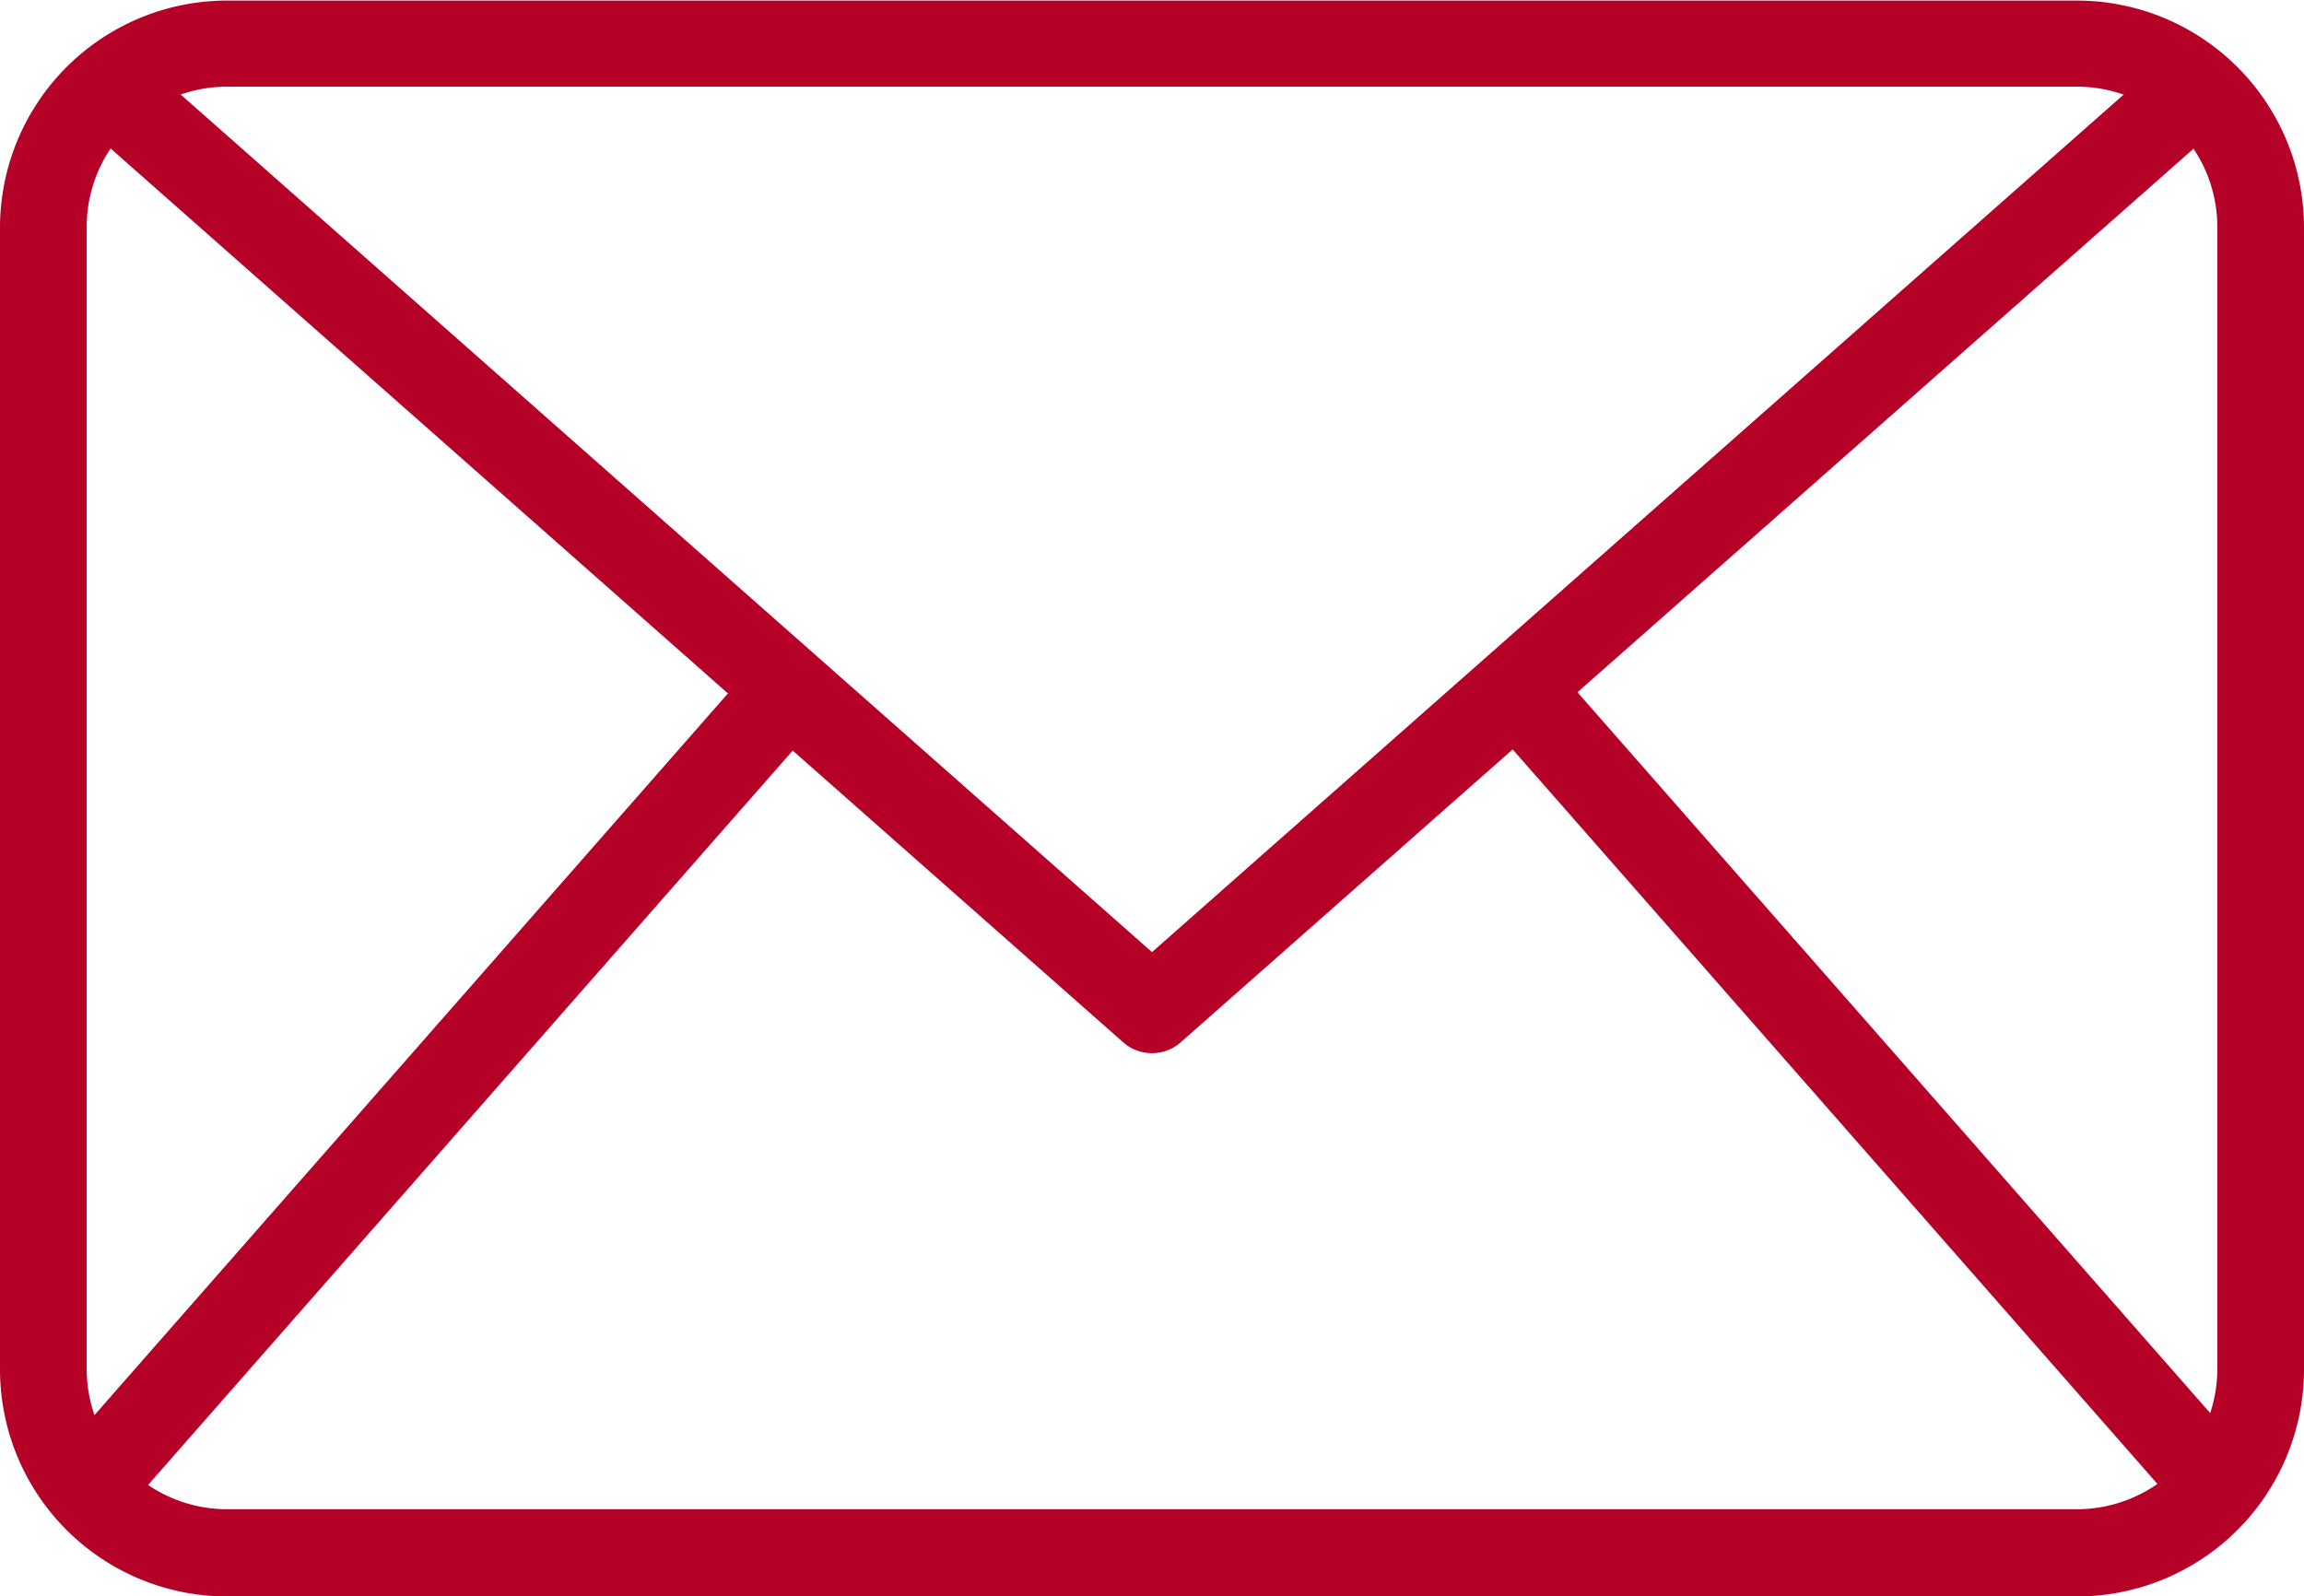 <svg xmlns="http://www.w3.org/2000/svg" width="24" height="16.63" viewBox="0 0 24 16.63">
  <g id="email_1_" data-name="email (1)" transform="translate(-9.353 -24.168)">
    <path id="Tracé_3958" data-name="Tracé 3958" d="M30.99,40.8H11.716a2.366,2.366,0,0,1-2.363-2.363v-11.9a2.366,2.366,0,0,1,2.363-2.363H30.99a2.366,2.366,0,0,1,2.363,2.363v11.9A2.366,2.366,0,0,1,30.99,40.8ZM11.716,25.071a1.461,1.461,0,0,0-1.46,1.46v11.9a1.461,1.461,0,0,0,1.46,1.46H30.99a1.461,1.461,0,0,0,1.46-1.46v-11.9a1.461,1.461,0,0,0-1.46-1.46Z" fill="#b50127"/>
    <path id="Tracé_3959" data-name="Tracé 3959" d="M24.158,37.113a.452.452,0,0,1-.3-.113L12.976,27.393l.6-.677L24.158,36.06l10.585-9.343.6.677L24.457,37A.45.45,0,0,1,24.158,37.113Z" transform="translate(-2.805 -1.973)" fill="#b50127"/>
    <path id="Tracé_3960" data-name="Tracé 3960" d="M0,0H11.077V.9H0Z" transform="translate(9.925 39.38) rotate(-48.728)" fill="#b50127"/>
    <path id="Tracé_3961" data-name="Tracé 3961" d="M0,0H.9V11.078H0Z" transform="translate(24.813 31.637) rotate(-41.272)" fill="#b50127"/>
  </g>
</svg>
